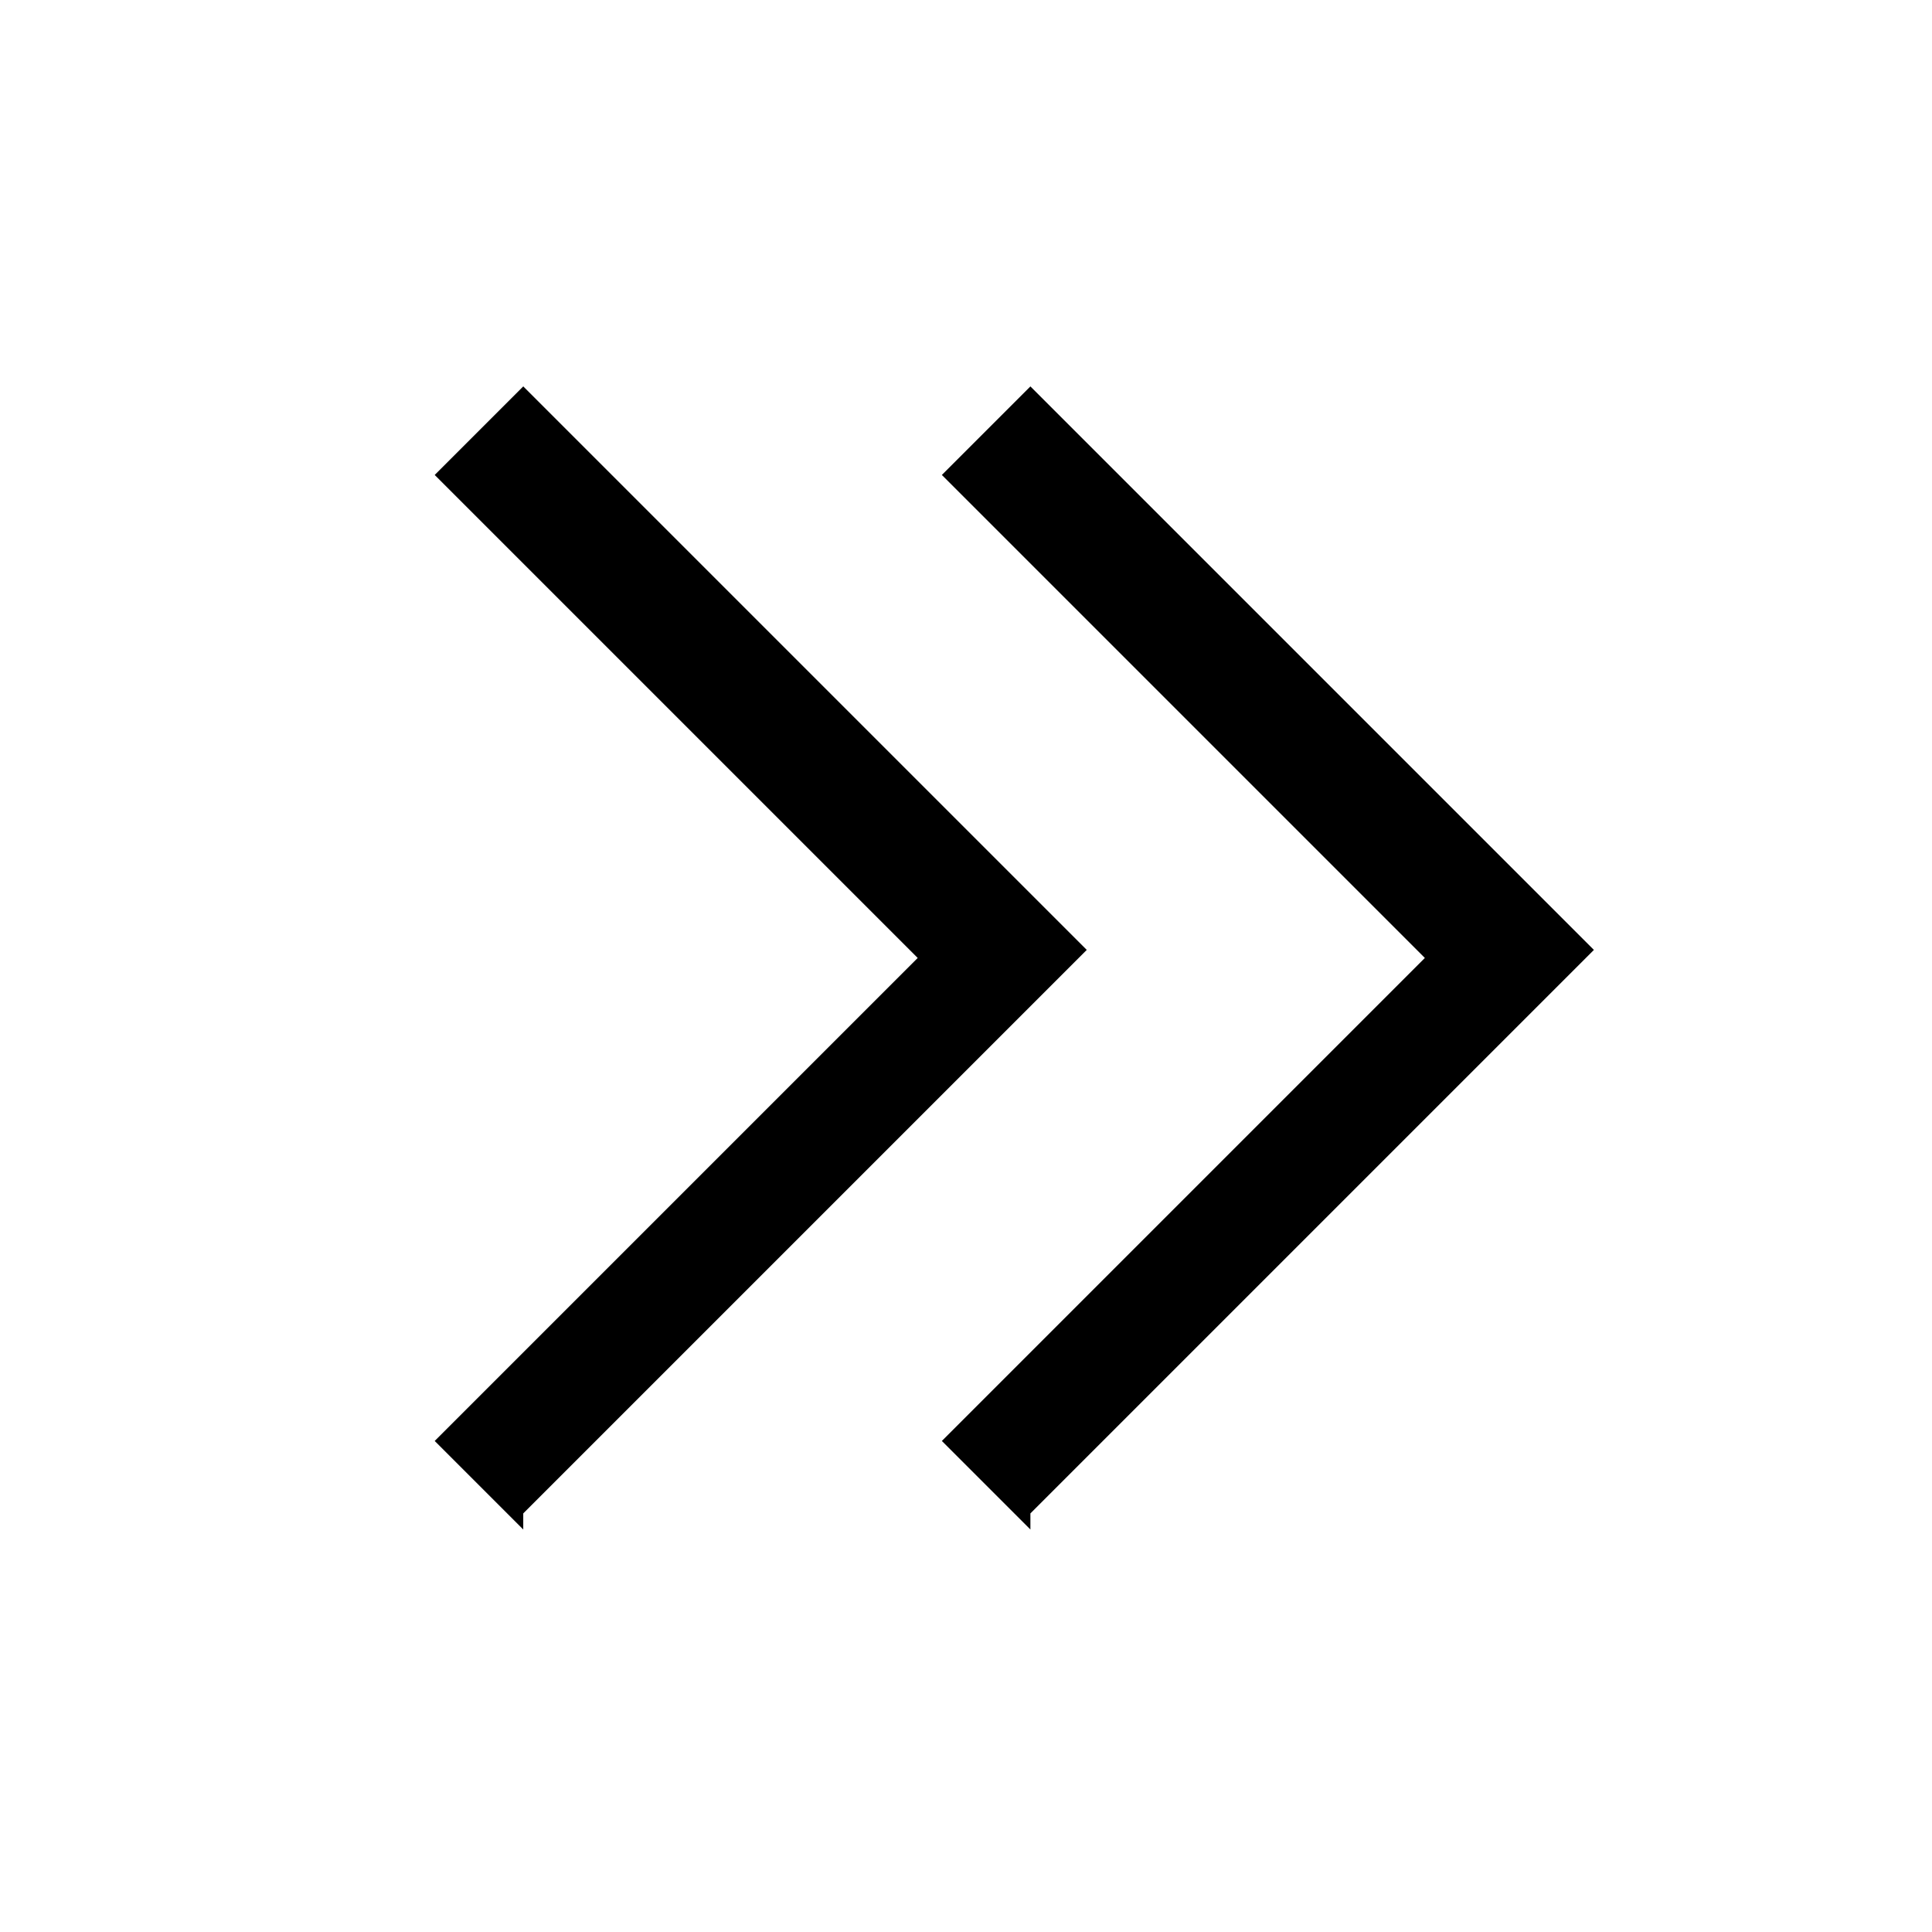 <?xml version="1.0" encoding="UTF-8"?><svg id="Layer_2" xmlns="http://www.w3.org/2000/svg" viewBox="0 0 24 24"><g id="_1.5px"><g id="chevron_double_forward"><rect id="regular_general_chevron_double_forward_background" width="24" height="24" style="fill:none;"/><path id="Vector_474_Stroke_2" d="m12.8,19l-1.1-1.1,6-6-6-6,1.1-1.1,7,7-7,7Z"/><path id="Vector_475_Stroke_2" d="m6.5,19l-1.1-1.1,6-6-6-6,1.1-1.1,7,7-7,7Z"/></g></g></svg>